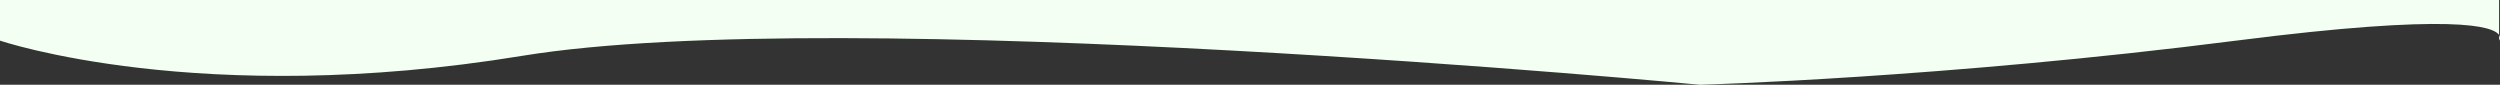<?xml version="1.0" encoding="utf-8"?>
<!-- Generator: Adobe Illustrator 24.0.1, SVG Export Plug-In . SVG Version: 6.00 Build 0)  -->
<svg version="1.1" id="Layer_1" xmlns="http://www.w3.org/2000/svg" xmlns:xlink="http://www.w3.org/1999/xlink" x="0px" y="0px"
	 viewBox="0 0 1920 65.1" style="enable-background:new 0 0 1920 65.1;" xml:space="preserve">
<rect x="0" y="0" width="1920" height="65.1" fill="#333333" stroke="none"/>
<style type="text/css">
	.st0{fill:#F2FFF2;}
</style>
<g>
	<path class="st0" d="M1919.3,31.2c0,0,1.6-1.9,0-4.3V31.2z"/>
	<path class="st0" d="M0,0v31.2c0,0,153.4,52.2,400.9,11.7c247.4-40.5,904.7,22.2,904.7,22.2s186.3-5.1,411.8-33.9
		c167-21.3,197.4-11.1,201.9-4.3V0H0z"/>
</g>
</svg>
